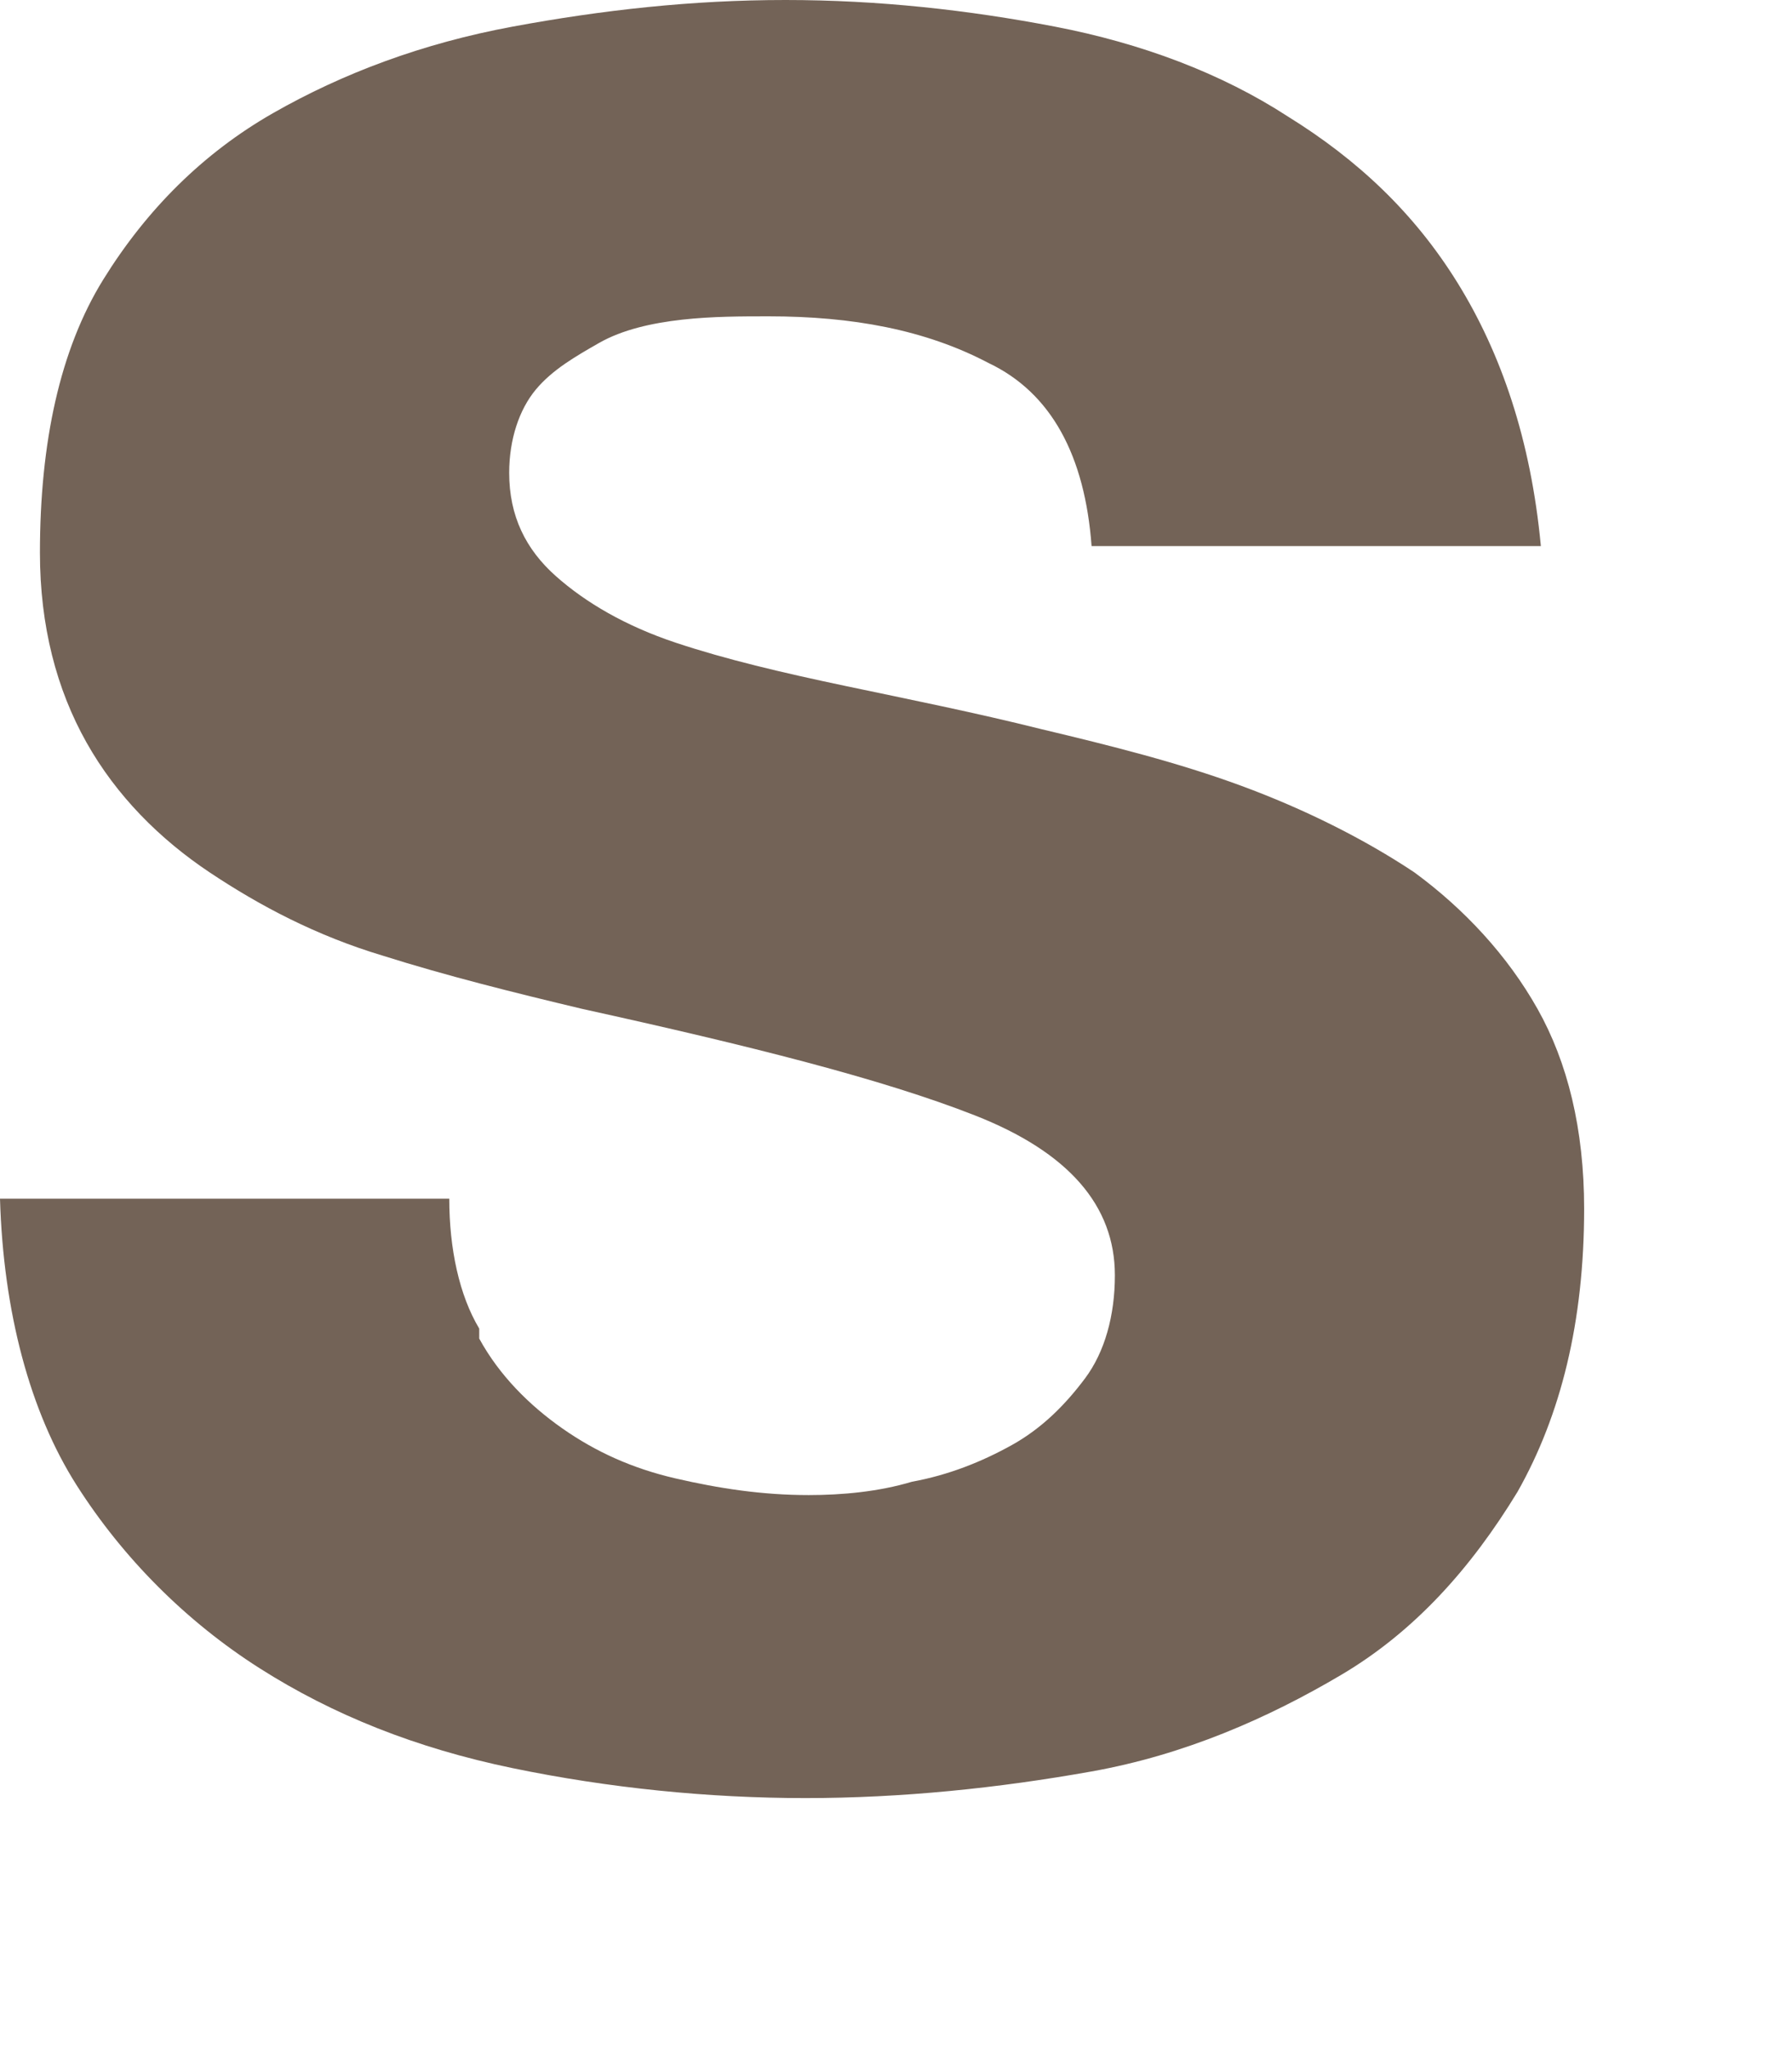 <?xml version="1.0" encoding="utf-8"?>
<svg xmlns="http://www.w3.org/2000/svg" fill="none" height="100%" overflow="visible" preserveAspectRatio="none" style="display: block;" viewBox="0 0 7 8" width="100%">
<path d="M1.872 5.226C1.95 5.369 2.067 5.486 2.197 5.577C2.327 5.668 2.47 5.733 2.639 5.772C2.808 5.811 2.977 5.837 3.159 5.837C3.289 5.837 3.432 5.824 3.562 5.785C3.705 5.759 3.835 5.707 3.952 5.642C4.069 5.577 4.16 5.486 4.238 5.382C4.316 5.278 4.355 5.135 4.355 4.979C4.355 4.706 4.173 4.498 3.809 4.355C3.445 4.212 2.925 4.082 2.275 3.939C2.002 3.874 1.742 3.809 1.495 3.731C1.235 3.653 1.014 3.536 0.819 3.406C0.624 3.276 0.455 3.107 0.338 2.899C0.221 2.691 0.156 2.444 0.156 2.158C0.156 1.729 0.234 1.365 0.403 1.092C0.572 0.819 0.793 0.598 1.066 0.442C1.339 0.286 1.651 0.169 2.002 0.104C2.353 0.039 2.704 0 3.068 0C3.432 0 3.783 0.039 4.121 0.104C4.459 0.169 4.771 0.286 5.031 0.455C5.304 0.624 5.525 0.832 5.694 1.105C5.863 1.378 5.98 1.716 6.019 2.132H4.264C4.238 1.781 4.108 1.534 3.861 1.417C3.614 1.287 3.328 1.235 3.003 1.235C2.899 1.235 2.782 1.235 2.665 1.248C2.548 1.261 2.431 1.287 2.34 1.339C2.249 1.391 2.158 1.443 2.093 1.521C2.028 1.599 1.989 1.716 1.989 1.846C1.989 2.015 2.054 2.145 2.171 2.249C2.288 2.353 2.444 2.444 2.639 2.509C2.834 2.574 3.055 2.626 3.302 2.678C3.549 2.73 3.809 2.782 4.069 2.847C4.342 2.912 4.602 2.977 4.849 3.068C5.096 3.159 5.33 3.276 5.525 3.406C5.72 3.549 5.889 3.731 6.006 3.939C6.123 4.147 6.188 4.407 6.188 4.719C6.188 5.161 6.097 5.525 5.928 5.824C5.746 6.123 5.525 6.37 5.239 6.539C4.953 6.708 4.628 6.851 4.264 6.916C3.9 6.981 3.523 7.02 3.146 7.02C2.769 7.02 2.379 6.981 2.002 6.903C1.625 6.825 1.3 6.695 1.014 6.513C0.728 6.331 0.481 6.084 0.299 5.798C0.117 5.512 0.013 5.122 0 4.68H1.755C1.755 4.875 1.794 5.057 1.872 5.187V5.226Z" fill="#736357" id="Vector"/>
</svg>